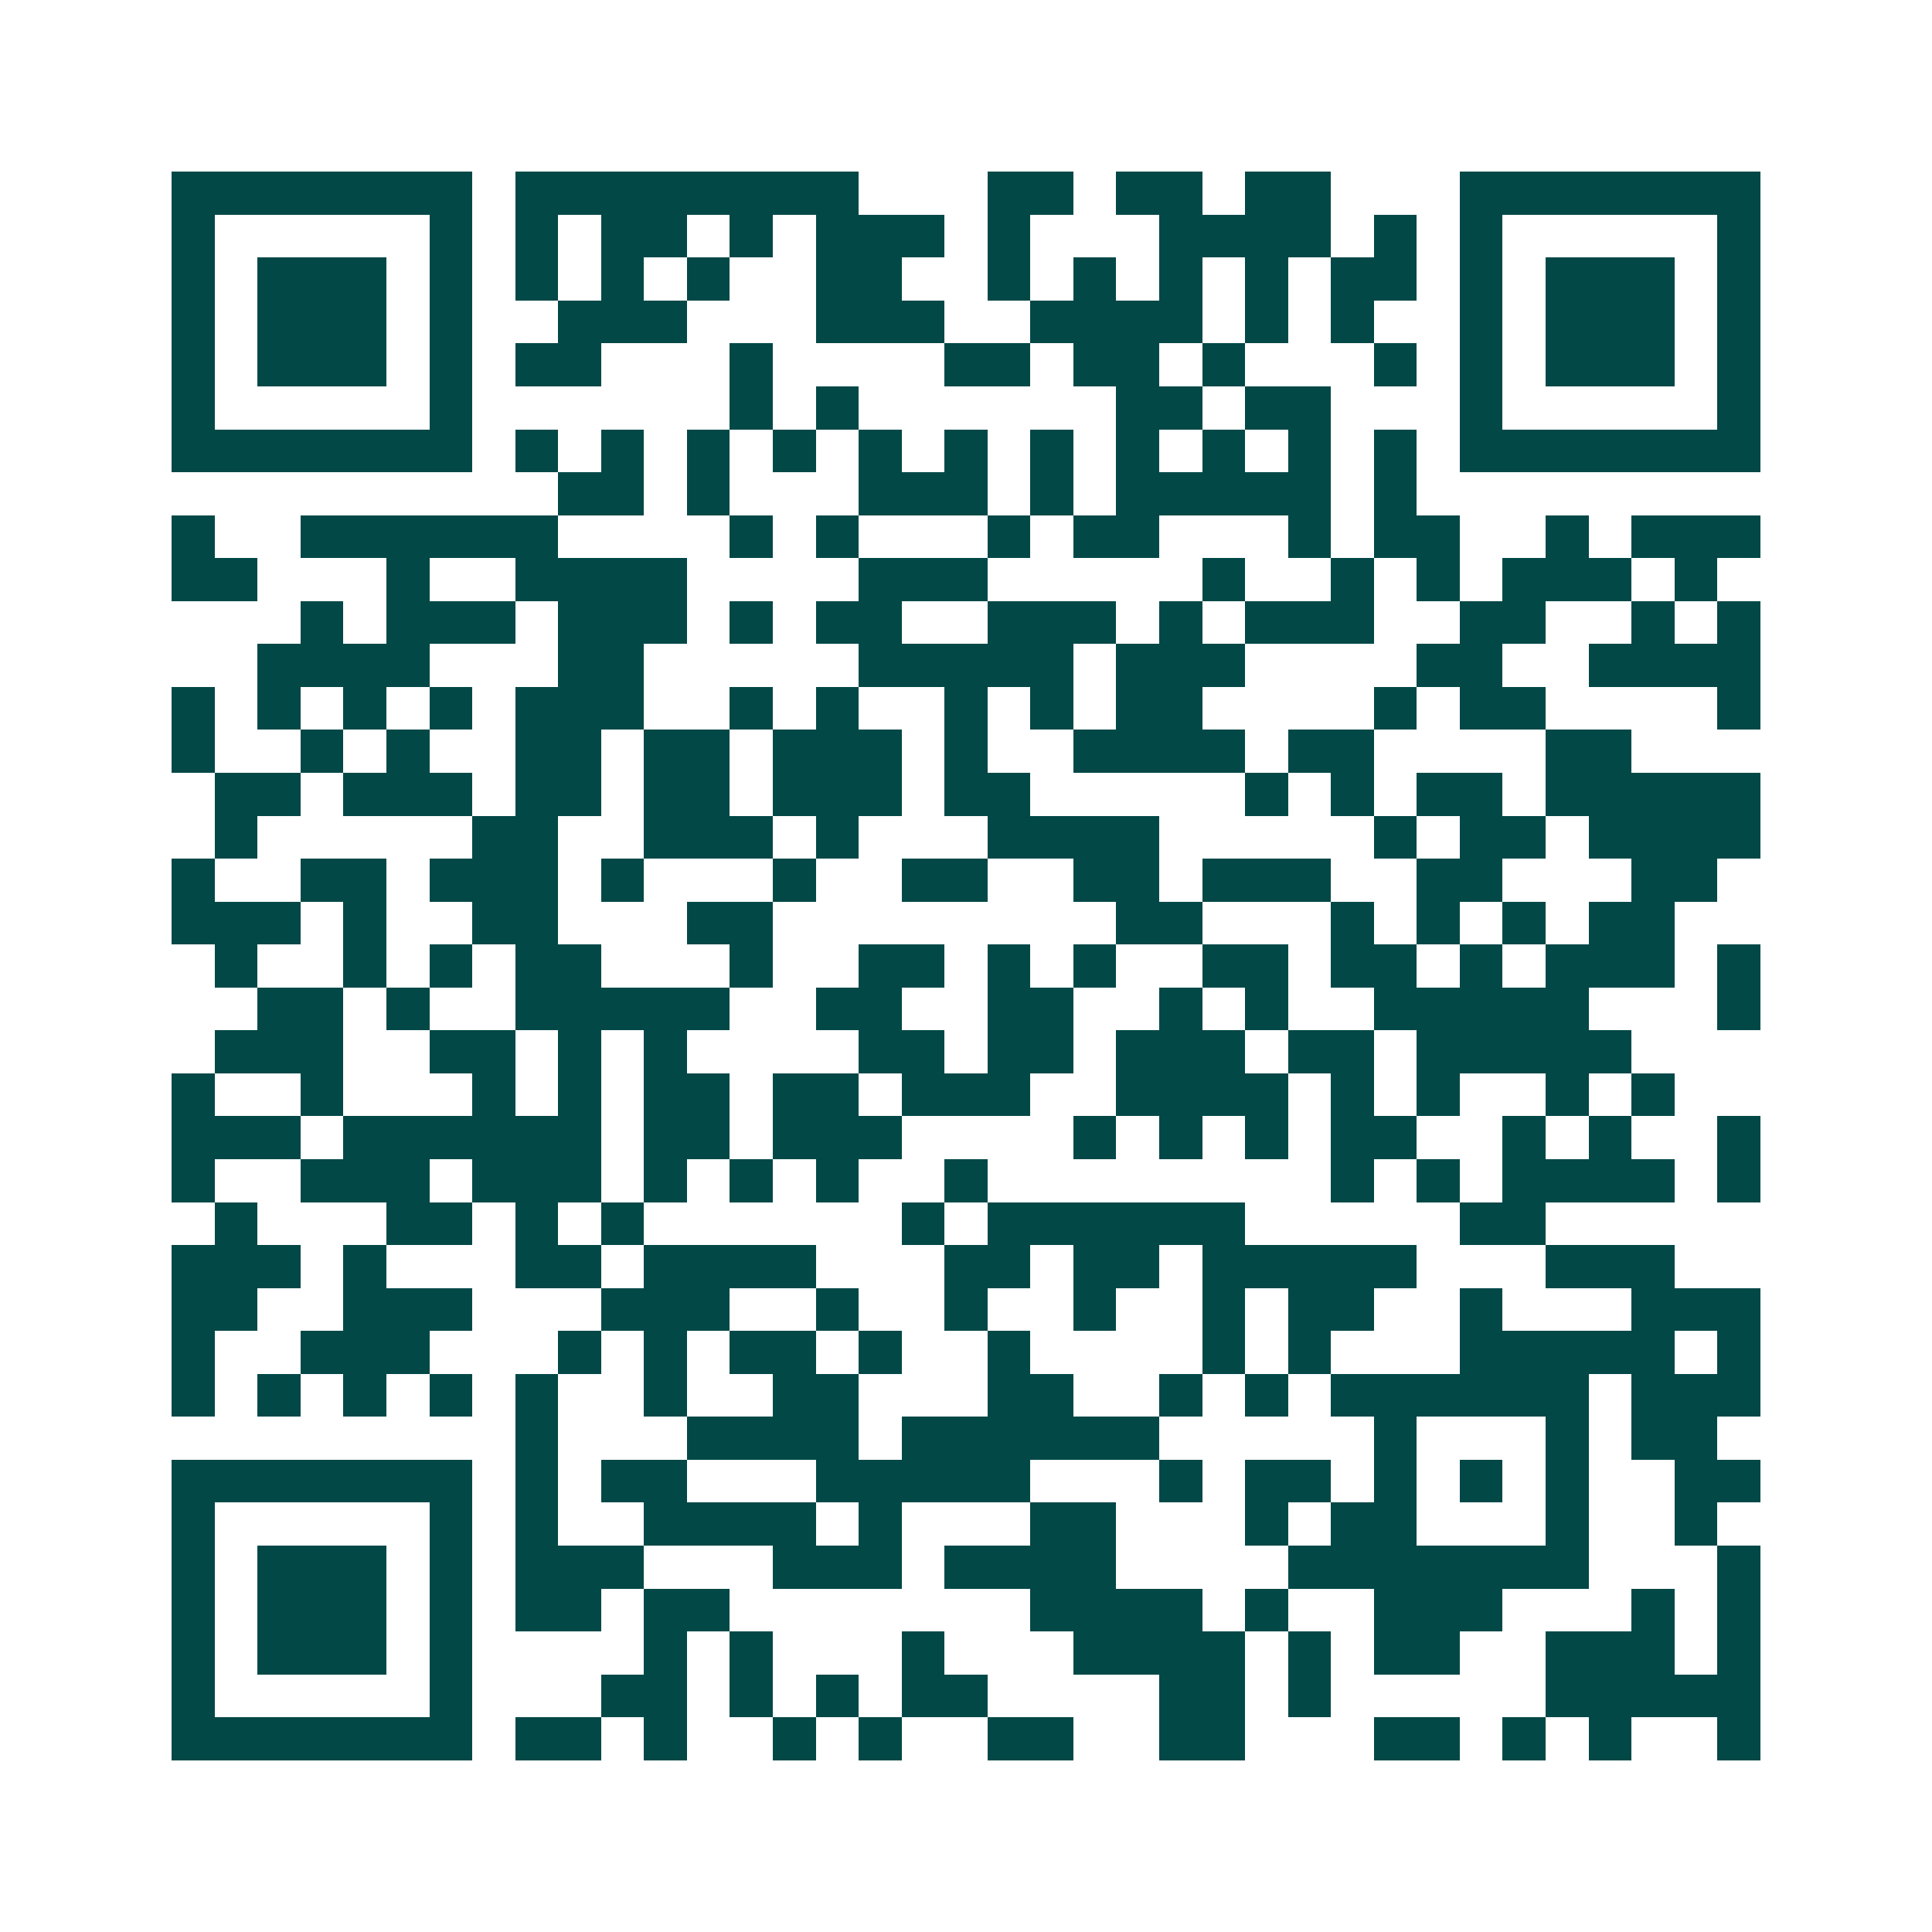 <svg xmlns="http://www.w3.org/2000/svg" width="200" height="200" viewBox="0 0 45 45" shape-rendering="crispEdges"><path fill="#ffffff" d="M0 0h45v45H0z"/><path stroke="#014847" d="M4 4.5h7m1 0h8m3 0h2m1 0h2m1 0h2m3 0h7M4 5.5h1m5 0h1m1 0h1m1 0h2m1 0h1m1 0h3m1 0h1m3 0h4m1 0h1m1 0h1m5 0h1M4 6.5h1m1 0h3m1 0h1m1 0h1m1 0h1m1 0h1m2 0h2m2 0h1m1 0h1m1 0h1m1 0h1m1 0h2m1 0h1m1 0h3m1 0h1M4 7.5h1m1 0h3m1 0h1m2 0h3m3 0h3m2 0h4m1 0h1m1 0h1m2 0h1m1 0h3m1 0h1M4 8.5h1m1 0h3m1 0h1m1 0h2m3 0h1m4 0h2m1 0h2m1 0h1m3 0h1m1 0h1m1 0h3m1 0h1M4 9.5h1m5 0h1m6 0h1m1 0h1m6 0h2m1 0h2m3 0h1m5 0h1M4 10.5h7m1 0h1m1 0h1m1 0h1m1 0h1m1 0h1m1 0h1m1 0h1m1 0h1m1 0h1m1 0h1m1 0h1m1 0h7M13 11.5h2m1 0h1m3 0h3m1 0h1m1 0h5m1 0h1M4 12.5h1m2 0h6m4 0h1m1 0h1m3 0h1m1 0h2m3 0h1m1 0h2m2 0h1m1 0h3M4 13.5h2m3 0h1m2 0h4m4 0h3m5 0h1m2 0h1m1 0h1m1 0h3m1 0h1M7 14.5h1m1 0h3m1 0h3m1 0h1m1 0h2m2 0h3m1 0h1m1 0h3m2 0h2m2 0h1m1 0h1M6 15.5h4m3 0h2m5 0h5m1 0h3m4 0h2m2 0h4M4 16.5h1m1 0h1m1 0h1m1 0h1m1 0h3m2 0h1m1 0h1m2 0h1m1 0h1m1 0h2m4 0h1m1 0h2m4 0h1M4 17.5h1m2 0h1m1 0h1m2 0h2m1 0h2m1 0h3m1 0h1m2 0h4m1 0h2m4 0h2M5 18.5h2m1 0h3m1 0h2m1 0h2m1 0h3m1 0h2m5 0h1m1 0h1m1 0h2m1 0h5M5 19.5h1m5 0h2m2 0h3m1 0h1m3 0h4m5 0h1m1 0h2m1 0h4M4 20.5h1m2 0h2m1 0h3m1 0h1m3 0h1m2 0h2m2 0h2m1 0h3m2 0h2m3 0h2M4 21.5h3m1 0h1m2 0h2m3 0h2m8 0h2m3 0h1m1 0h1m1 0h1m1 0h2M5 22.5h1m2 0h1m1 0h1m1 0h2m3 0h1m2 0h2m1 0h1m1 0h1m2 0h2m1 0h2m1 0h1m1 0h3m1 0h1M6 23.5h2m1 0h1m2 0h5m2 0h2m2 0h2m2 0h1m1 0h1m2 0h5m3 0h1M5 24.5h3m2 0h2m1 0h1m1 0h1m4 0h2m1 0h2m1 0h3m1 0h2m1 0h5M4 25.5h1m2 0h1m3 0h1m1 0h1m1 0h2m1 0h2m1 0h3m2 0h4m1 0h1m1 0h1m2 0h1m1 0h1M4 26.5h3m1 0h6m1 0h2m1 0h3m4 0h1m1 0h1m1 0h1m1 0h2m2 0h1m1 0h1m2 0h1M4 27.5h1m2 0h3m1 0h3m1 0h1m1 0h1m1 0h1m2 0h1m8 0h1m1 0h1m1 0h4m1 0h1M5 28.5h1m3 0h2m1 0h1m1 0h1m6 0h1m1 0h6m5 0h2M4 29.5h3m1 0h1m3 0h2m1 0h4m3 0h2m1 0h2m1 0h5m3 0h3M4 30.5h2m2 0h3m3 0h3m2 0h1m2 0h1m2 0h1m2 0h1m1 0h2m2 0h1m3 0h3M4 31.5h1m2 0h3m3 0h1m1 0h1m1 0h2m1 0h1m2 0h1m4 0h1m1 0h1m3 0h5m1 0h1M4 32.5h1m1 0h1m1 0h1m1 0h1m1 0h1m2 0h1m2 0h2m3 0h2m2 0h1m1 0h1m1 0h6m1 0h3M12 33.5h1m3 0h4m1 0h6m5 0h1m3 0h1m1 0h2M4 34.5h7m1 0h1m1 0h2m3 0h5m3 0h1m1 0h2m1 0h1m1 0h1m1 0h1m2 0h2M4 35.5h1m5 0h1m1 0h1m2 0h4m1 0h1m3 0h2m3 0h1m1 0h2m3 0h1m2 0h1M4 36.5h1m1 0h3m1 0h1m1 0h3m3 0h3m1 0h4m4 0h7m3 0h1M4 37.5h1m1 0h3m1 0h1m1 0h2m1 0h2m7 0h4m1 0h1m2 0h3m3 0h1m1 0h1M4 38.5h1m1 0h3m1 0h1m4 0h1m1 0h1m3 0h1m3 0h4m1 0h1m1 0h2m2 0h3m1 0h1M4 39.5h1m5 0h1m3 0h2m1 0h1m1 0h1m1 0h2m4 0h2m1 0h1m5 0h5M4 40.5h7m1 0h2m1 0h1m2 0h1m1 0h1m2 0h2m2 0h2m3 0h2m1 0h1m1 0h1m2 0h1"/></svg>
